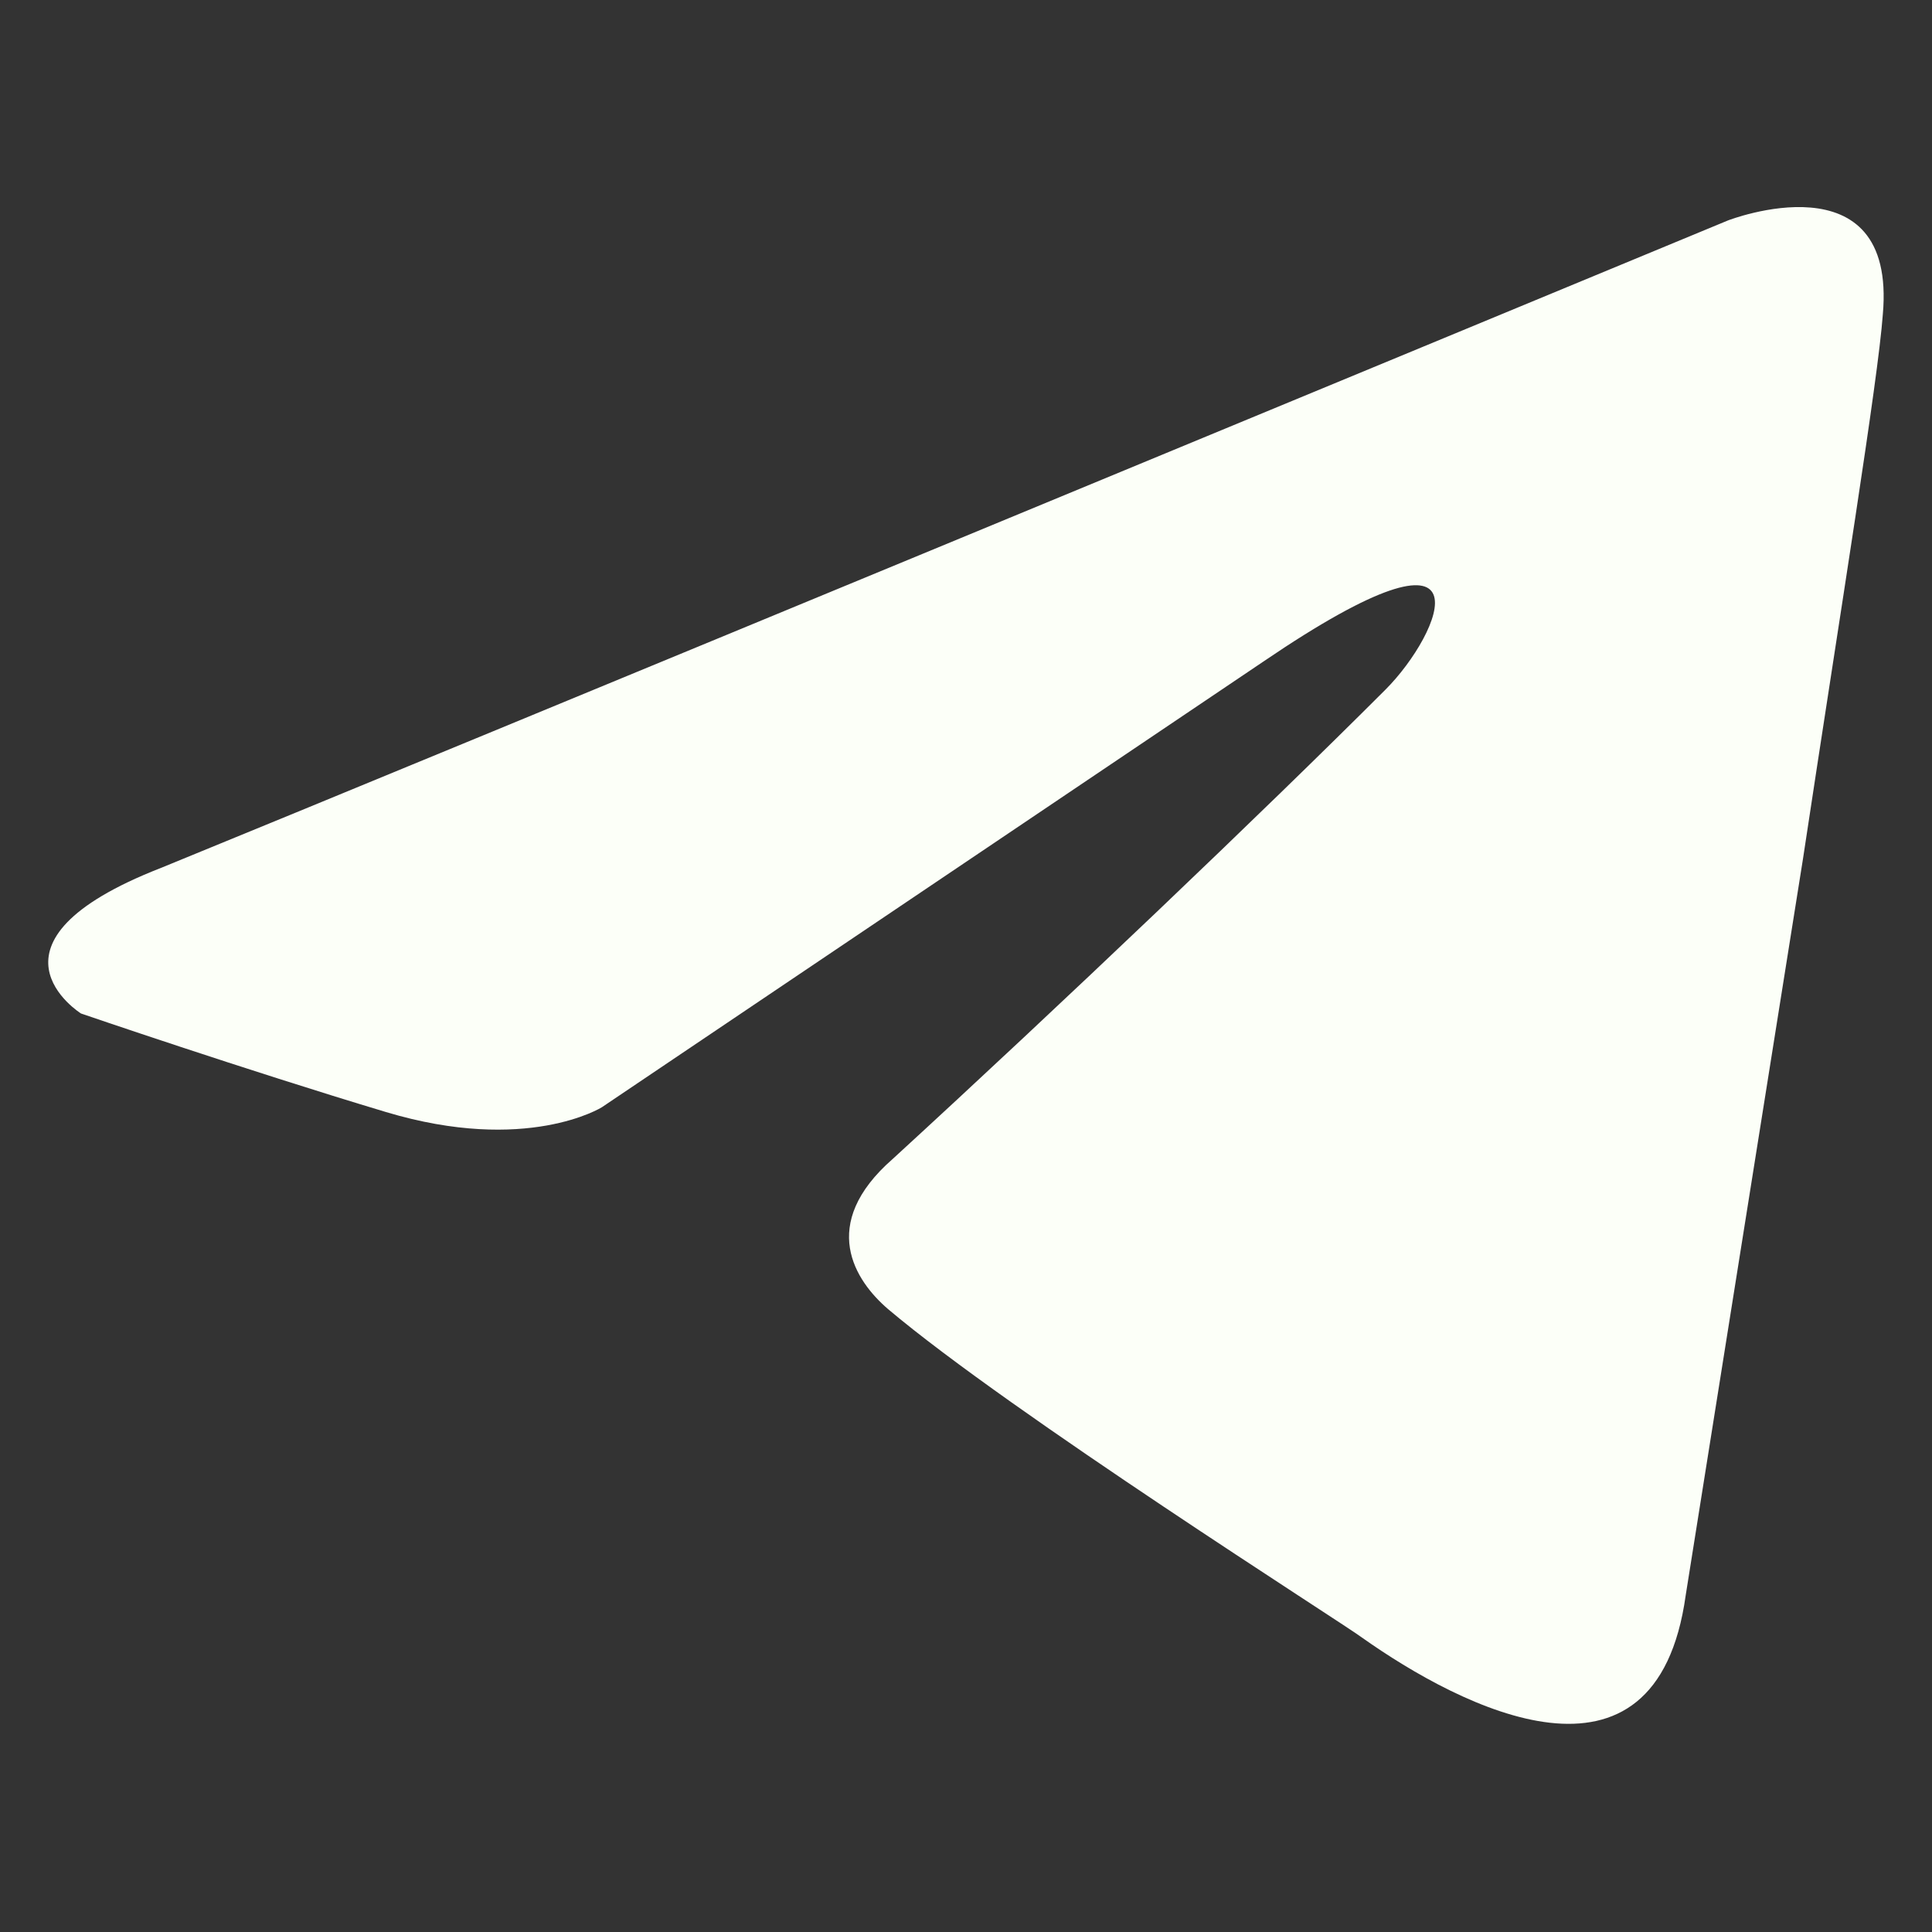 <?xml version="1.0" encoding="UTF-8"?> <svg xmlns="http://www.w3.org/2000/svg" width="29" height="29" viewBox="0 0 29 29" fill="none"><rect x="0" y="0" width="29" height="29" fill="#333333" stroke="none"/><path d="M25.937 3.309C22.303 4.815 6.719 11.27 2.413 13.029C-0.475 14.156 1.216 15.213 1.216 15.213C1.216 15.213 3.681 16.058 5.793 16.692C7.906 17.326 9.033 16.621 9.033 16.621L18.964 9.93C22.486 7.535 21.641 9.507 20.796 10.352C18.964 12.184 15.936 15.071 13.4 17.396C12.273 18.382 12.837 19.227 13.33 19.65C15.161 21.199 20.162 24.368 20.443 24.58C21.931 25.633 24.858 27.149 25.303 23.946L27.064 12.888C27.628 9.155 28.191 5.704 28.262 4.718C28.473 2.324 25.937 3.309 25.937 3.309Z" fill="#FCFFF8"></path></svg> 